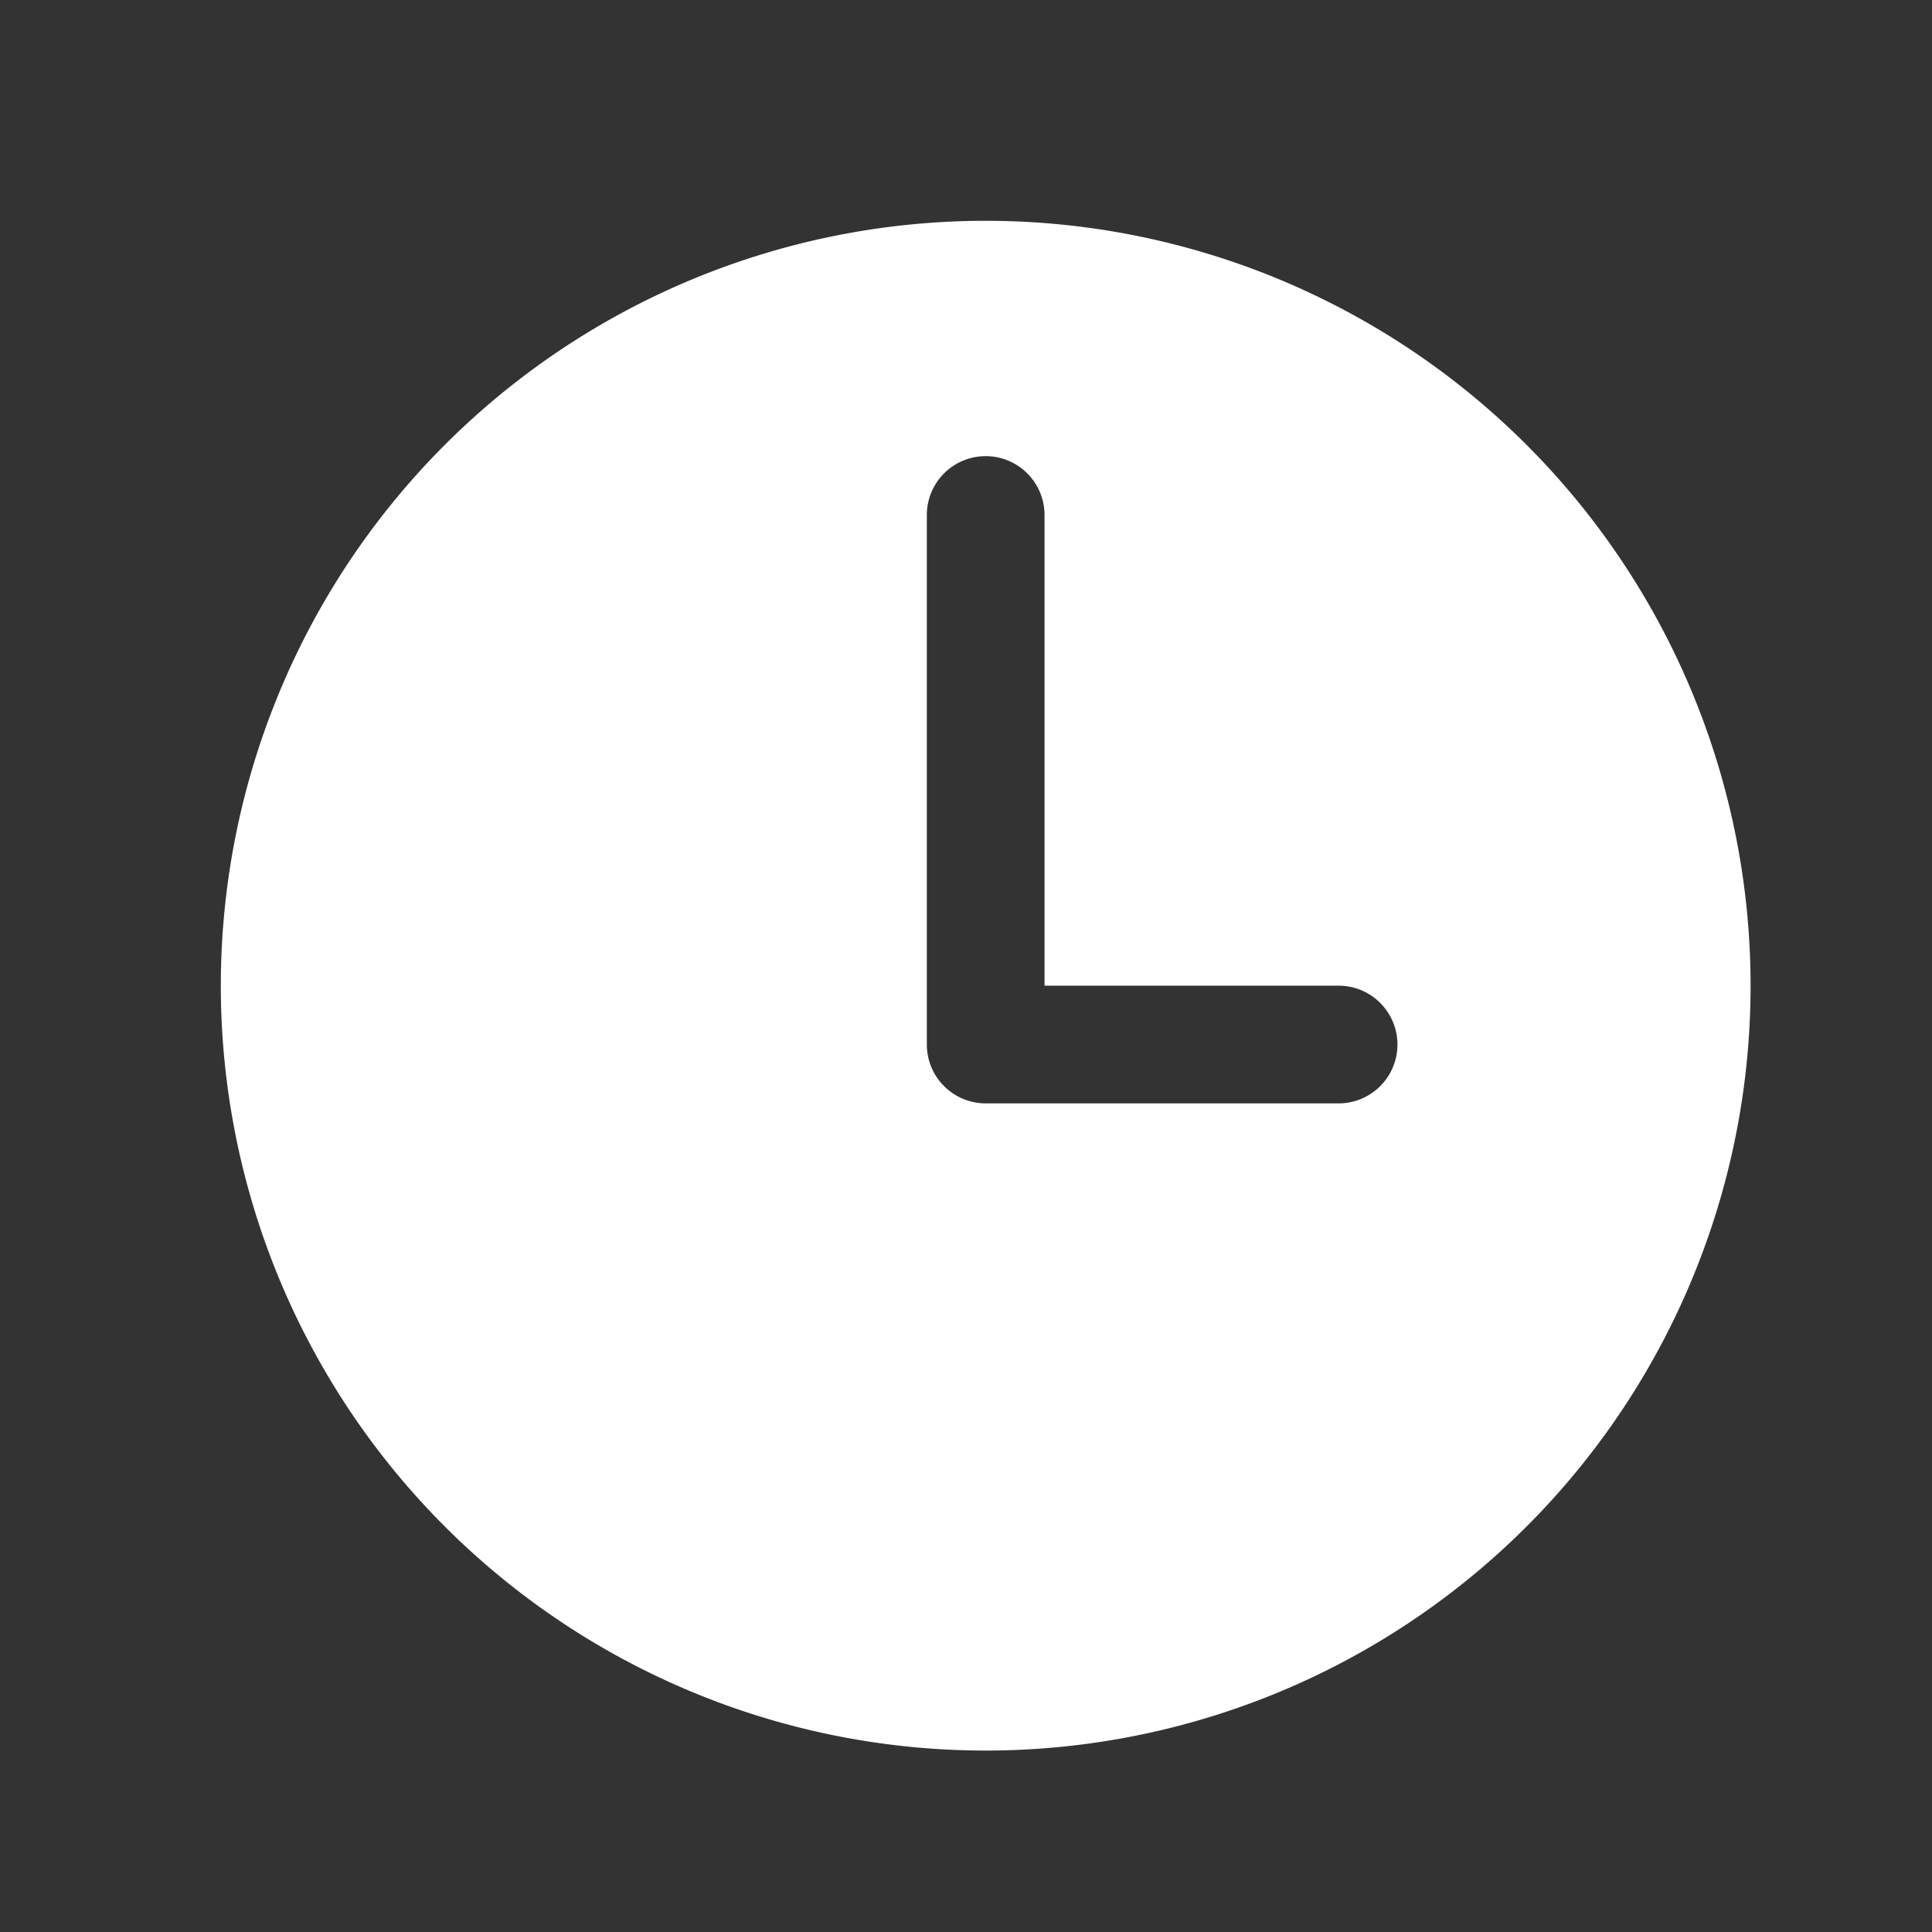<svg xmlns="http://www.w3.org/2000/svg" xmlns:xlink="http://www.w3.org/1999/xlink" width="70" height="70" viewBox="0 0 70 70">
  <rect x="0" y="0" width="70" height="70" fill="#333333" stroke="none"/>
  <defs>
    <clipPath id="clip-path">
      <rect id="長方形_14" data-name="長方形 14" width="70" height="70" transform="translate(1054 -1076)" fill="#fff" stroke="#707070" stroke-width="1"/>
    </clipPath>
  </defs>
  <g id="マスクグループ_3" data-name="マスクグループ 3" transform="translate(-1054 1076)" clip-path="url(#clip-path)">
    <g id="time" transform="translate(1062 -1068)">
      <path id="パス_5" data-name="パス 5" d="M32.213,4.5A27.713,27.713,0,1,0,59.927,32.213,27.714,27.714,0,0,0,32.213,4.5ZM45,36.477H32.213a2.132,2.132,0,0,1-2.132-2.132V15.159a2.132,2.132,0,0,1,4.264,0V32.213H45a2.132,2.132,0,1,1,0,4.264Z" transform="translate(-4.5 -4.5)" fill="#fff"/>
    </g>
  </g>
</svg>
